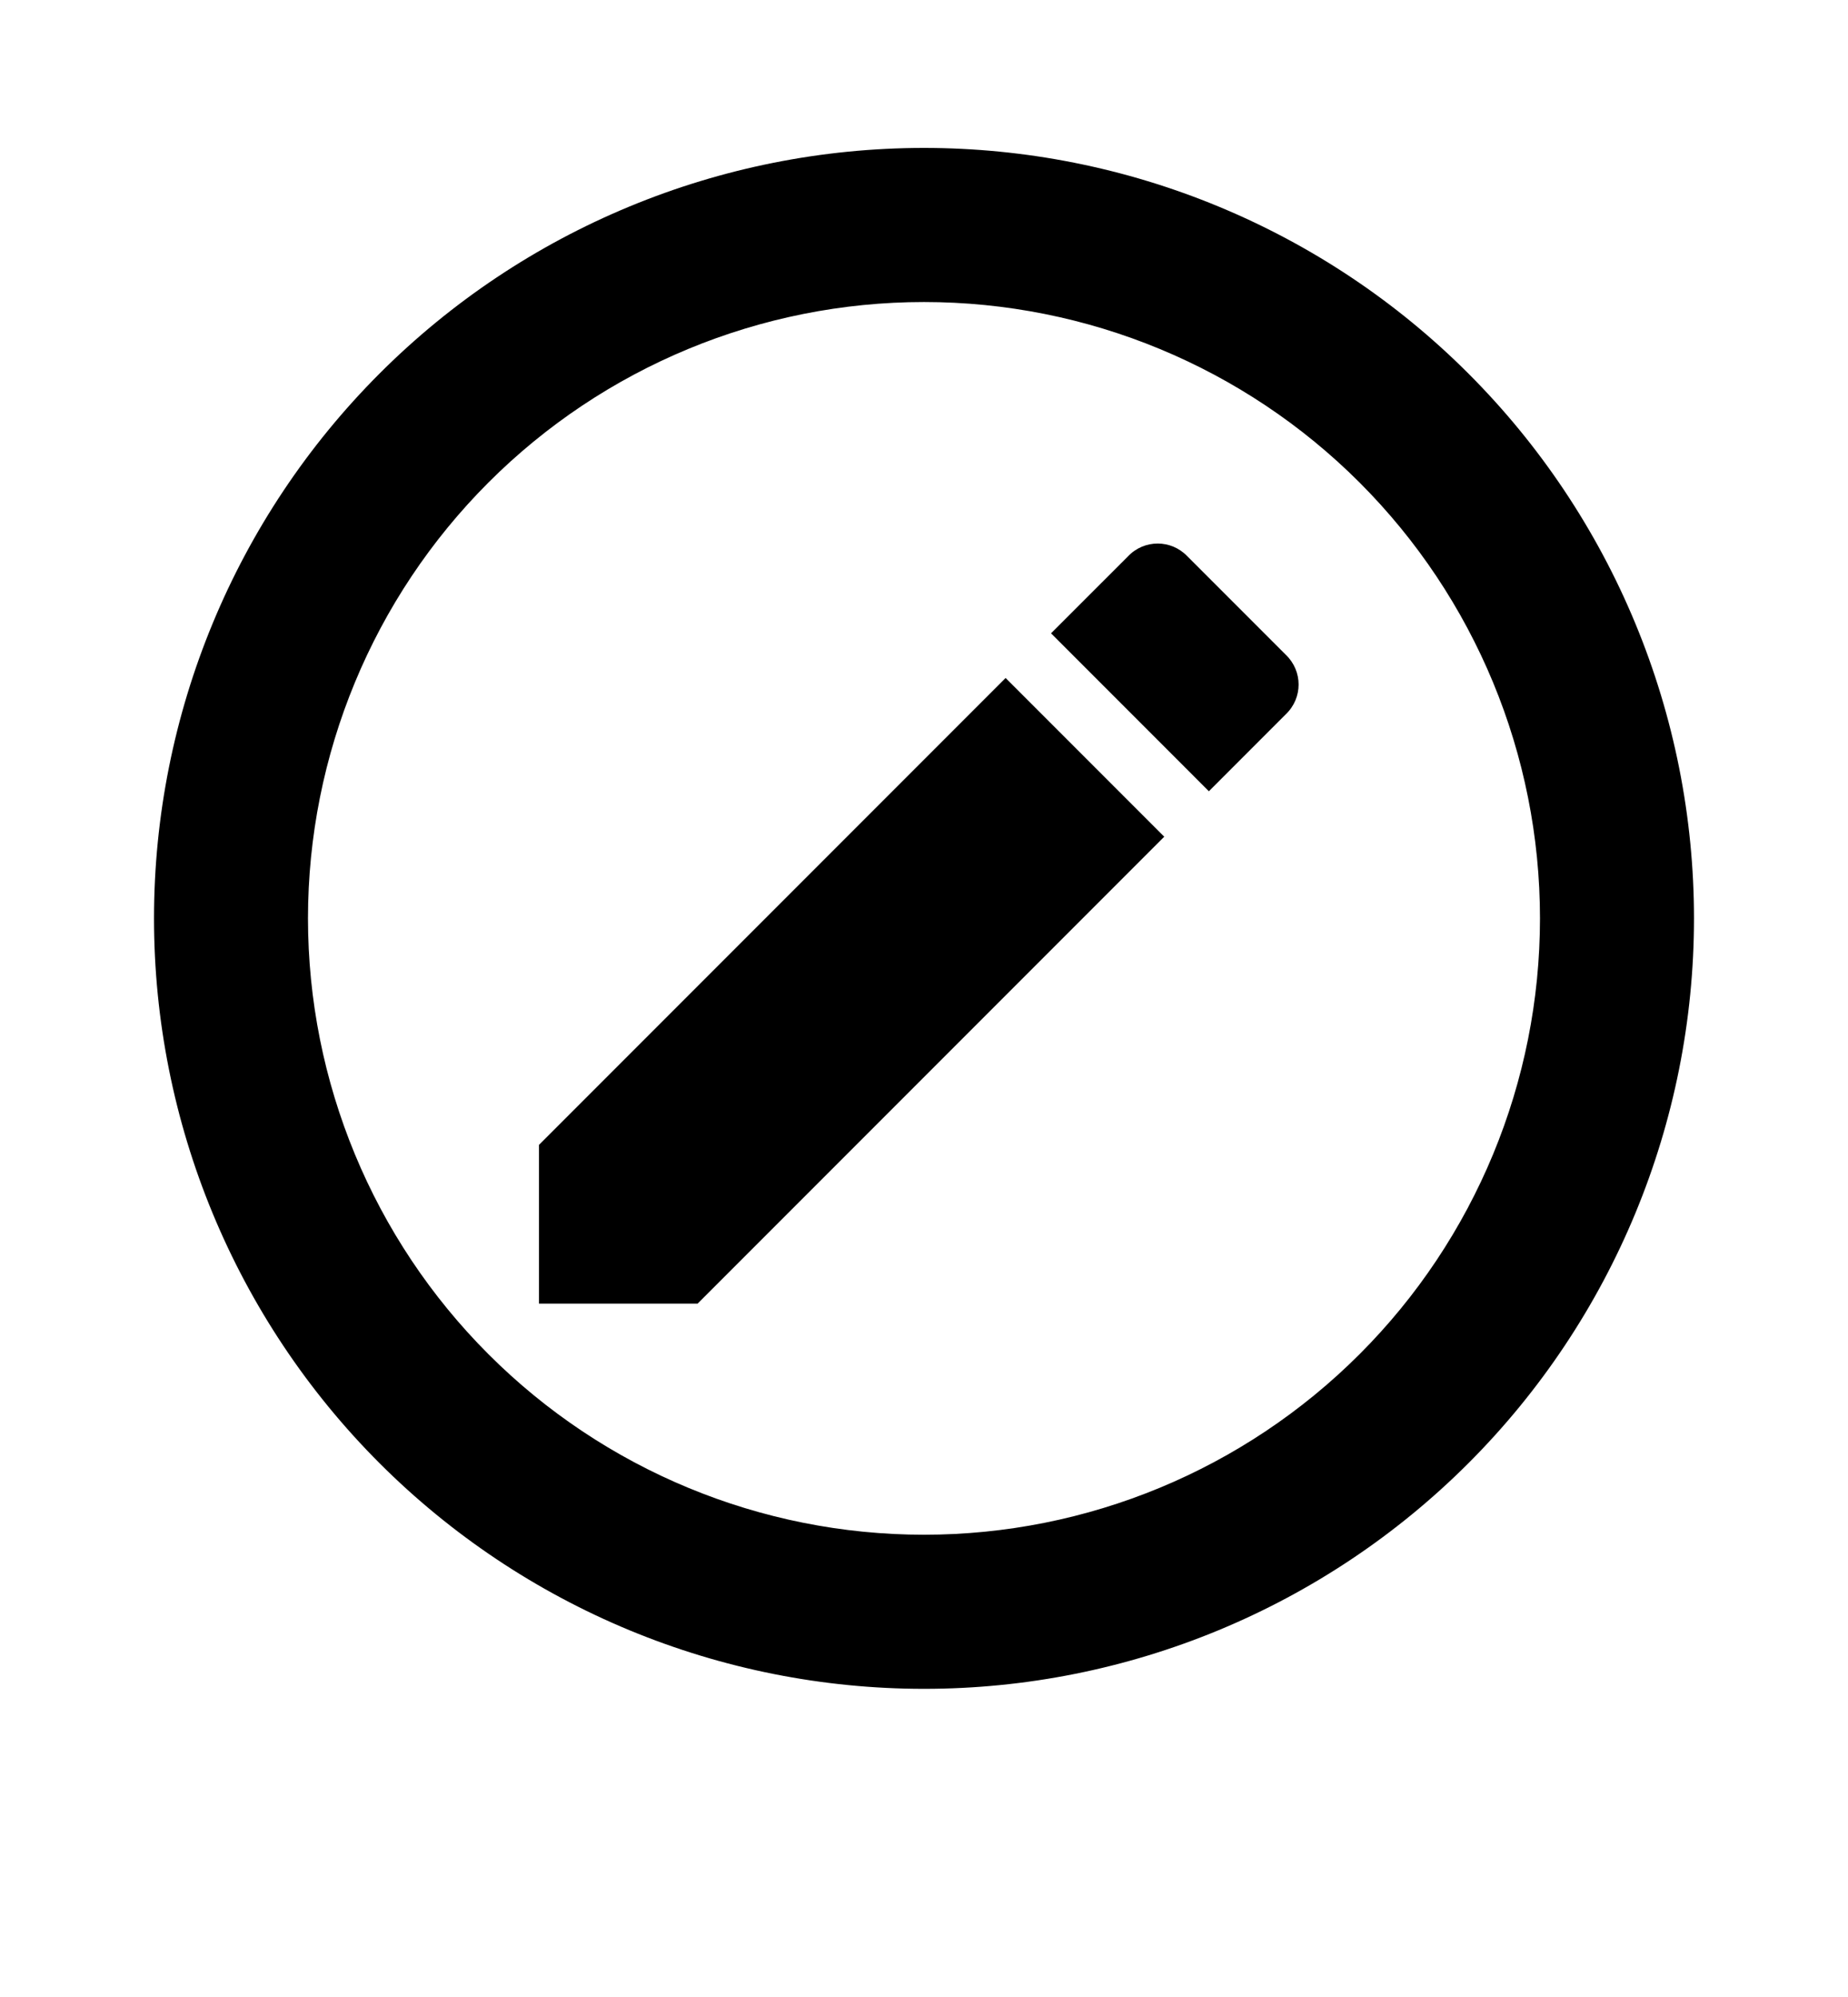 <svg width="50" height="54" viewBox="0 0 50 54" fill="none" xmlns="http://www.w3.org/2000/svg">
<g filter="url(#filter0_d_25_4705)">
<path d="M14.583 34.958L27.208 22.333L31.5 26.625L18.875 39.25H14.583V34.958ZM25 45.5C29.42 45.5 33.659 43.744 36.785 40.618C39.911 37.493 41.666 33.254 41.666 28.833C41.666 24.413 39.911 20.174 36.785 17.048C33.659 13.923 29.42 12.167 25 12.167C20.58 12.167 16.34 13.923 13.215 17.048C10.089 20.174 8.333 24.413 8.333 28.833C8.333 33.254 10.089 37.493 13.215 40.618C16.34 43.744 20.58 45.5 25 45.5ZM34.791 23.312L32.708 25.396L28.437 21.125L30.521 19.042C30.958 18.583 31.687 18.583 32.125 19.042L34.791 21.708C35.25 22.146 35.25 22.875 34.791 23.312ZM25 8C27.736 8 30.445 8.539 32.972 9.586C35.5 10.633 37.797 12.167 39.731 14.102C41.666 16.037 43.2 18.333 44.247 20.861C45.294 23.388 45.833 26.098 45.833 28.833C45.833 34.359 43.638 39.658 39.731 43.565C35.824 47.472 30.525 49.667 25 49.667C22.264 49.667 19.555 49.128 17.027 48.081C14.5 47.034 12.203 45.499 10.268 43.565C6.361 39.658 4.167 34.359 4.167 28.833C4.167 23.308 6.361 18.009 10.268 14.102C14.175 10.195 19.474 8 25 8Z" fill="black"/>
</g>
<defs>
<filter id="filter0_d_25_4705" x="-4" y="-4.167" width="58" height="58" filterUnits="userSpaceOnUse" color-interpolation-filters="sRGB">
<feFlood flood-opacity="0" result="BackgroundImageFix"/>
<feColorMatrix in="SourceAlpha" type="matrix" values="0 0 0 0 0 0 0 0 0 0 0 0 0 0 0 0 0 0 127 0" result="hardAlpha"/>
<feOffset dy="-4"/>
<feGaussianBlur stdDeviation="2"/>
<feComposite in2="hardAlpha" operator="out"/>
<feColorMatrix type="matrix" values="0 0 0 0 0.275 0 0 0 0 0.247 0 0 0 0 0.227 0 0 0 0.25 0"/>
<feBlend mode="normal" in2="BackgroundImageFix" result="effect1_dropShadow_25_4705"/>
<feBlend mode="normal" in="SourceGraphic" in2="effect1_dropShadow_25_4705" result="shape"/>
</filter>
</defs>
</svg>
